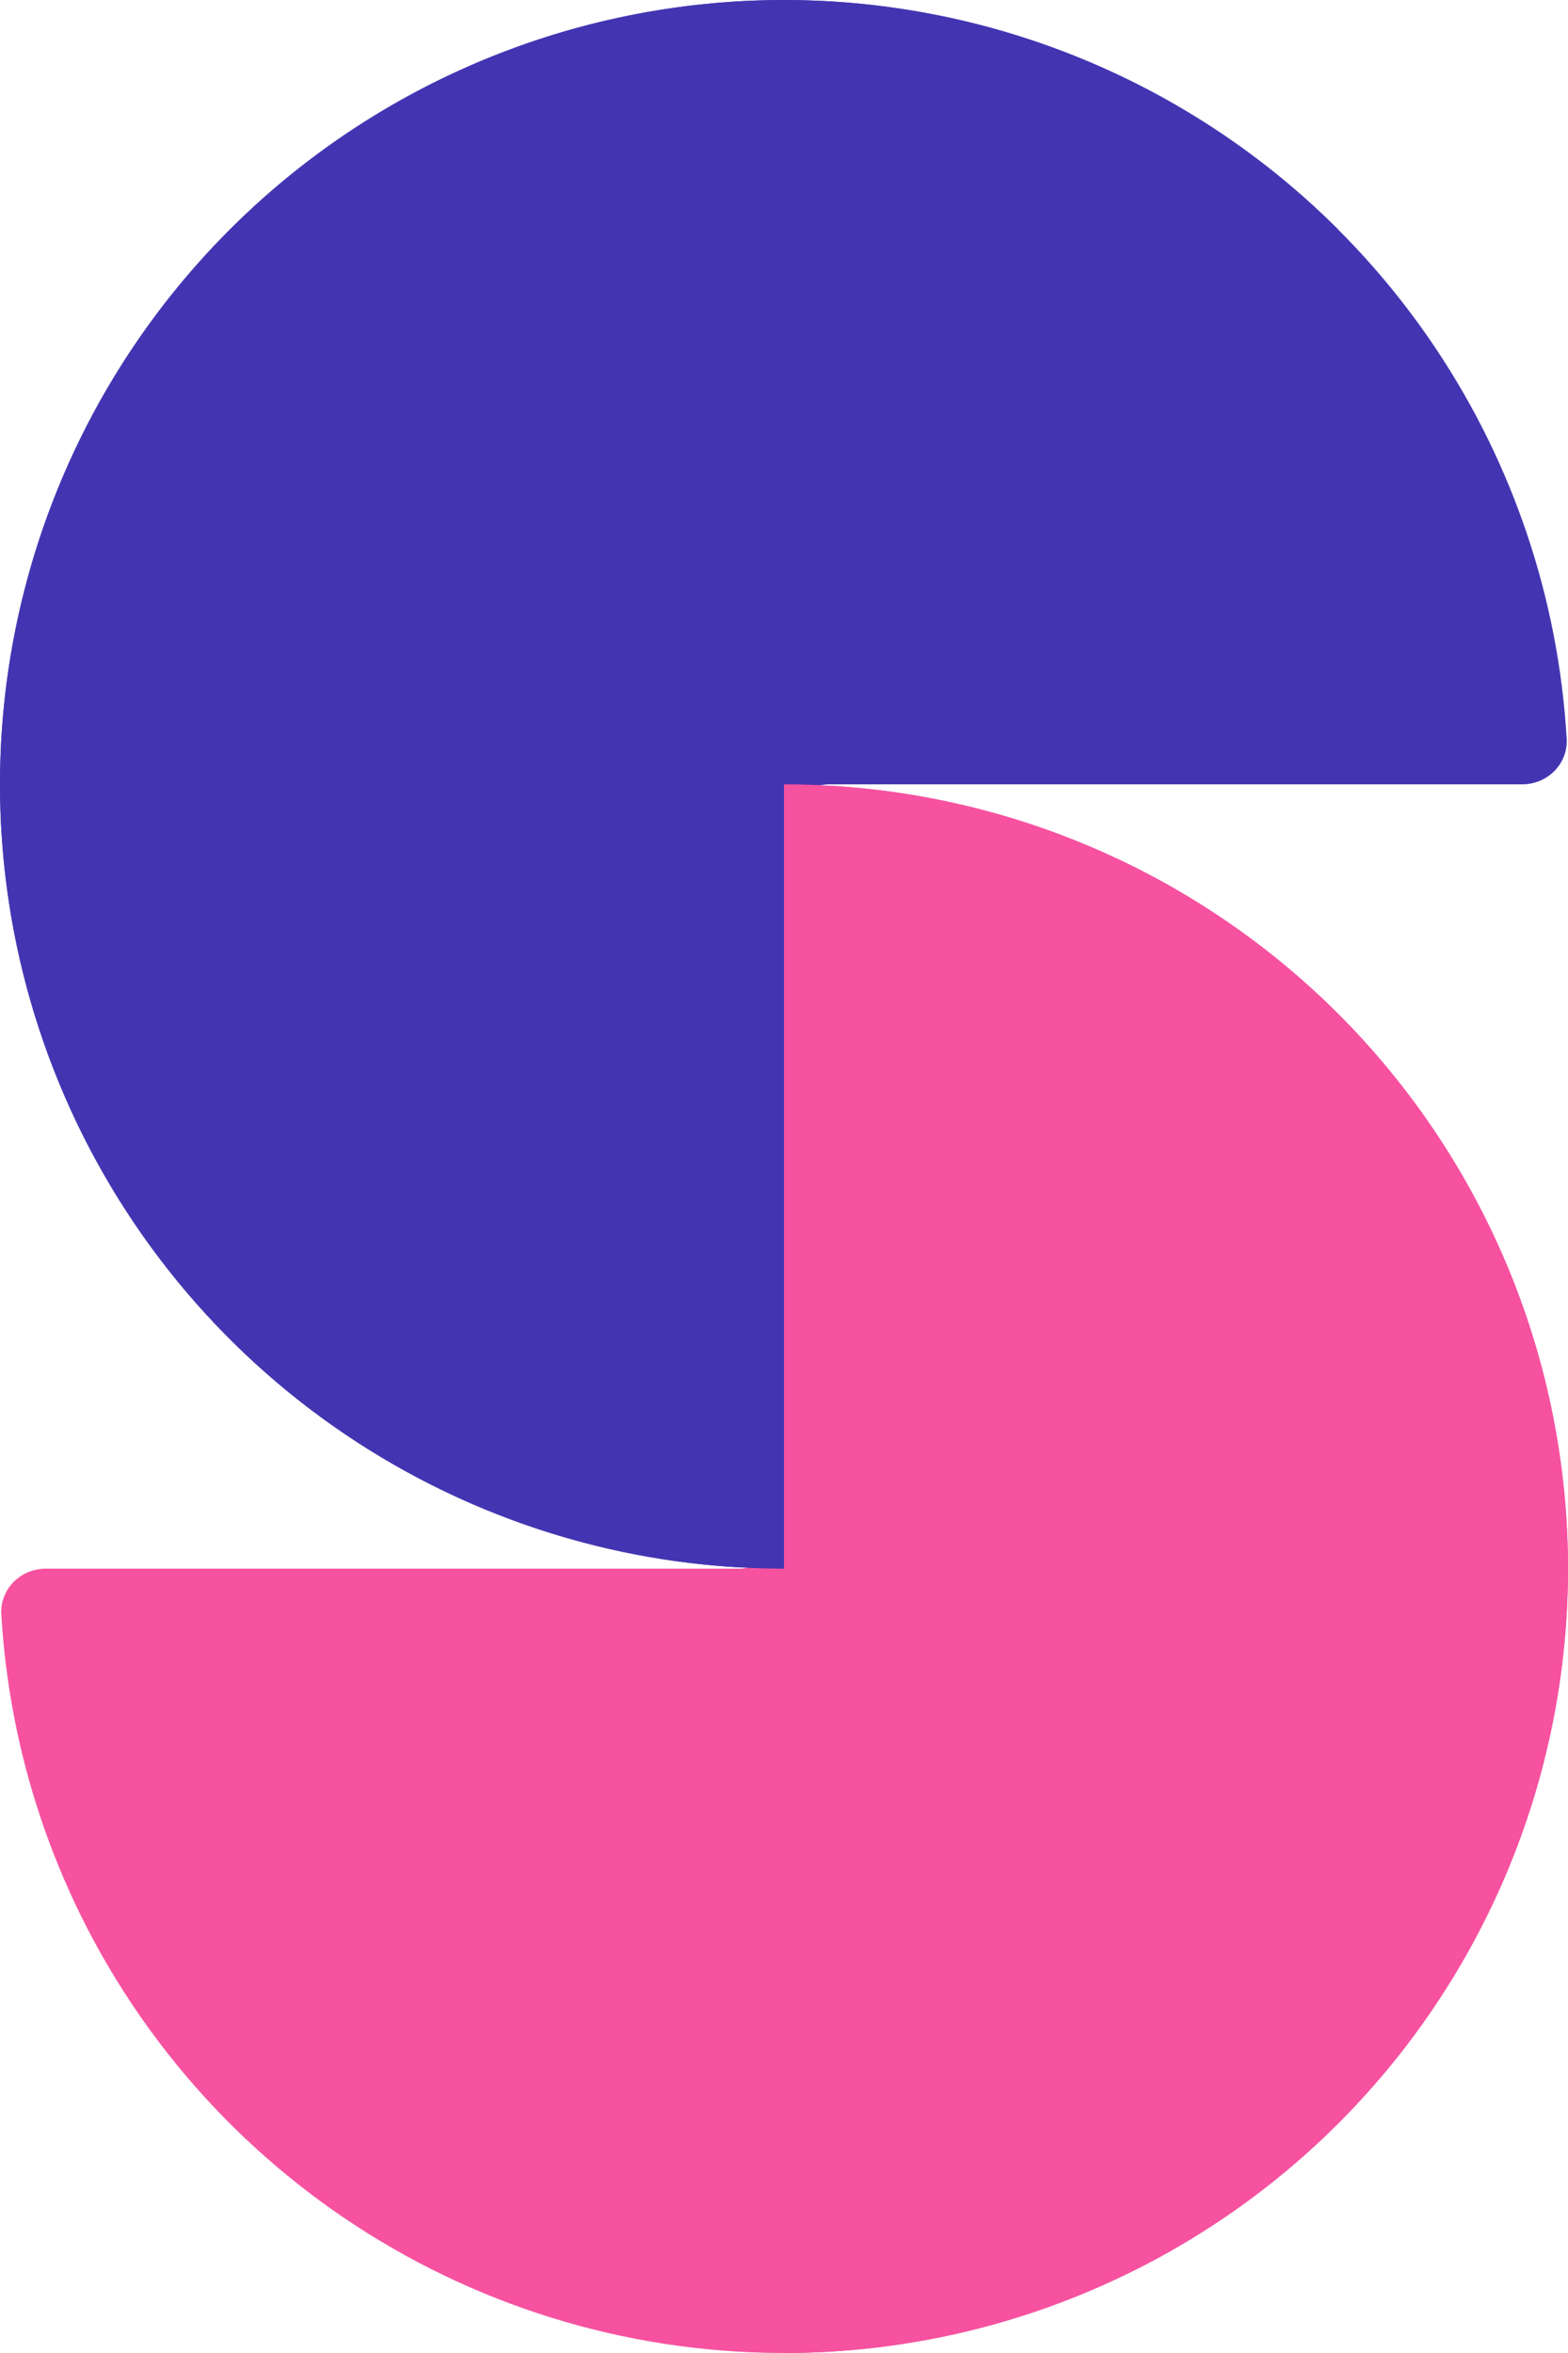 <svg width="240" height="360" viewBox="0 0 240 360" fill="none" xmlns="http://www.w3.org/2000/svg">
<path d="M233 120C236.866 120 240.021 116.863 239.796 113.004C238.554 91.728 231.663 71.121 219.776 53.332C206.591 33.598 187.849 18.217 165.922 9.134C143.995 0.052 119.867 -2.324 96.589 2.306C73.311 6.936 51.929 18.365 35.147 35.147C18.365 51.929 6.936 73.311 2.306 96.589C-2.324 119.867 0.052 143.995 9.134 165.922C18.217 187.849 33.598 206.591 53.332 219.776C71.121 231.663 91.728 238.554 113.004 239.796C116.863 240.021 120 236.866 120 233L120 127C120 123.134 123.134 120 127 120H233Z" fill="#4335B2"/>
<path d="M120 127C120 123.134 123.137 119.979 126.996 120.204C148.272 121.446 168.879 128.337 186.668 140.224C206.402 153.409 221.783 172.151 230.866 194.078C239.948 216.005 242.324 240.133 237.694 263.411C233.064 286.689 221.635 308.071 204.853 324.853C188.071 341.635 166.689 353.064 143.411 357.694C120.133 362.324 96.005 359.948 74.078 350.866C52.151 341.783 33.409 326.402 20.224 306.668C8.337 288.879 1.446 268.271 0.204 246.996C-0.021 243.137 3.134 240 7 240L113 240C116.866 240 120 236.866 120 233L120 127Z" fill="#F652A0"/>
<path d="M204.853 35.147C188.07 18.365 166.689 6.936 143.411 2.306C120.133 -2.324 96.005 0.052 74.078 9.134C52.151 18.217 33.409 33.598 20.224 53.332C7.038 73.066 -3.5837e-06 96.266 0 120C3.5837e-06 143.734 7.038 166.935 20.224 186.668C33.409 206.402 52.151 221.783 74.078 230.866C96.005 239.948 120.133 242.324 143.411 237.694C166.689 233.064 188.071 221.635 204.853 204.853L120 120L204.853 35.147Z" fill="#4335B2"/>
<path d="M120 120C135.759 120 151.363 123.104 165.922 129.134C180.481 135.165 193.71 144.004 204.853 155.147C215.996 166.29 224.835 179.519 230.866 194.078C236.896 208.637 240 224.241 240 240C240 255.759 236.896 271.363 230.866 285.922C224.835 300.481 215.996 313.71 204.853 324.853C193.71 335.996 180.481 344.835 165.922 350.866C151.363 356.896 135.759 360 120 360L120 240L120 120Z" fill="#F652A0"/>
</svg>
